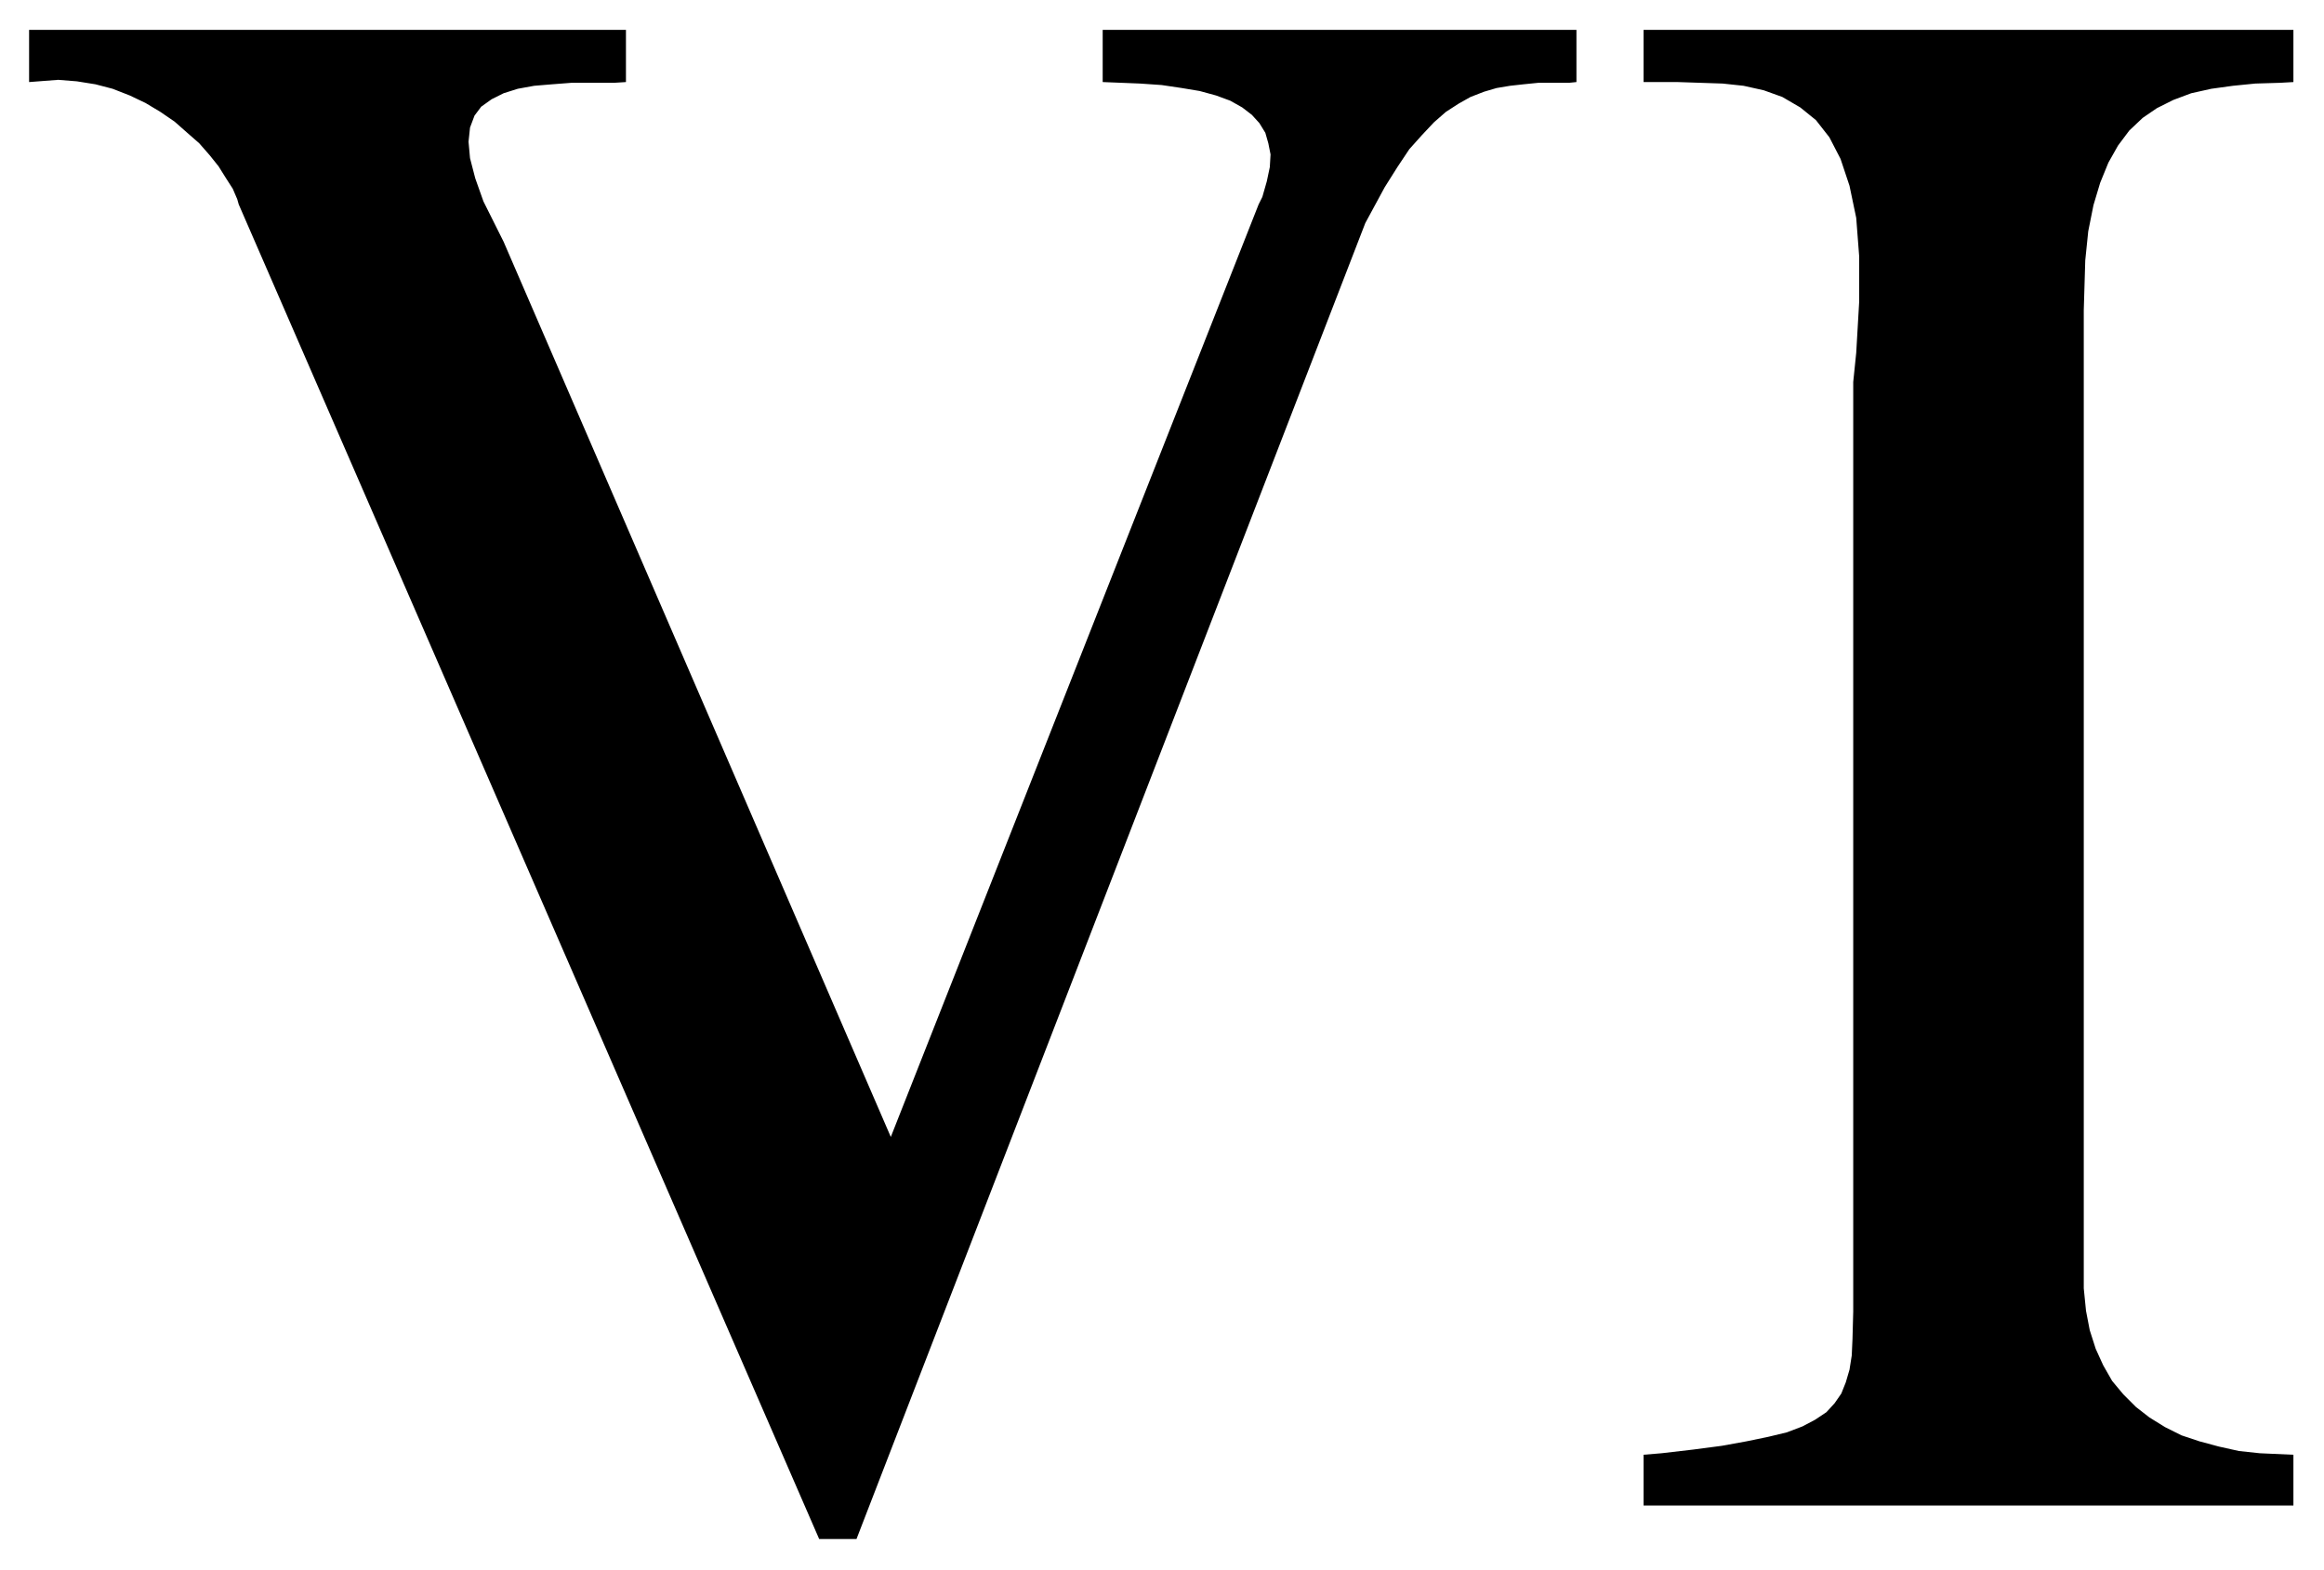 <svg xmlns="http://www.w3.org/2000/svg" width="493.465" height="333.307" fill-rule="evenodd" stroke-linecap="round" preserveAspectRatio="none" viewBox="0 0 3115 2104"><path d="m2484 512 4-39 4-69v-60l-4-52-9-43-12-36-15-29-18-23-21-17-24-14-25-9-27-6-28-3-30-1-30-1h-46V40h871v70l-18 1-33 1-30 3-29 4-27 6-24 9-22 11-19 13-18 17-15 20-13 23-11 27-9 30-7 35-4 39-2 67v1311l3 30 5 26 8 25 10 22 12 21 15 18 17 17 18 14 21 13 22 11 24 8 26 7 27 6 28 3 45 2v68h-871v-68l24-2 43-5 38-5 33-6 29-6 25-6 21-8 17-9 15-10 11-12 9-13 6-15 5-17 3-19 1-22 1-37V512zM1098 2063 320 274l-2-7-6-14-9-14-10-16-12-15-14-16-16-14-17-15-19-13-20-12-21-10-23-9-23-6-25-4-25-2-39 3V40h800v70l-16 1h-57l-26 2-24 2-22 4-19 6-16 8-14 10-9 12-6 16-2 19 2 22 7 27 11 31 27 54 519 1200 493-1250 5-10 6-21 4-19 1-17-3-15-4-14-8-13-10-11-13-10-16-9-19-7-22-6-24-4-27-4-29-2-50-2V40h635v70l-10 1h-41l-20 2-18 2-18 3-17 5-18 7-16 9-17 11-16 14-16 17-17 19-16 24-17 27-26 48-682 1764h-50z" style="stroke:none;fill:#000"/></svg>
